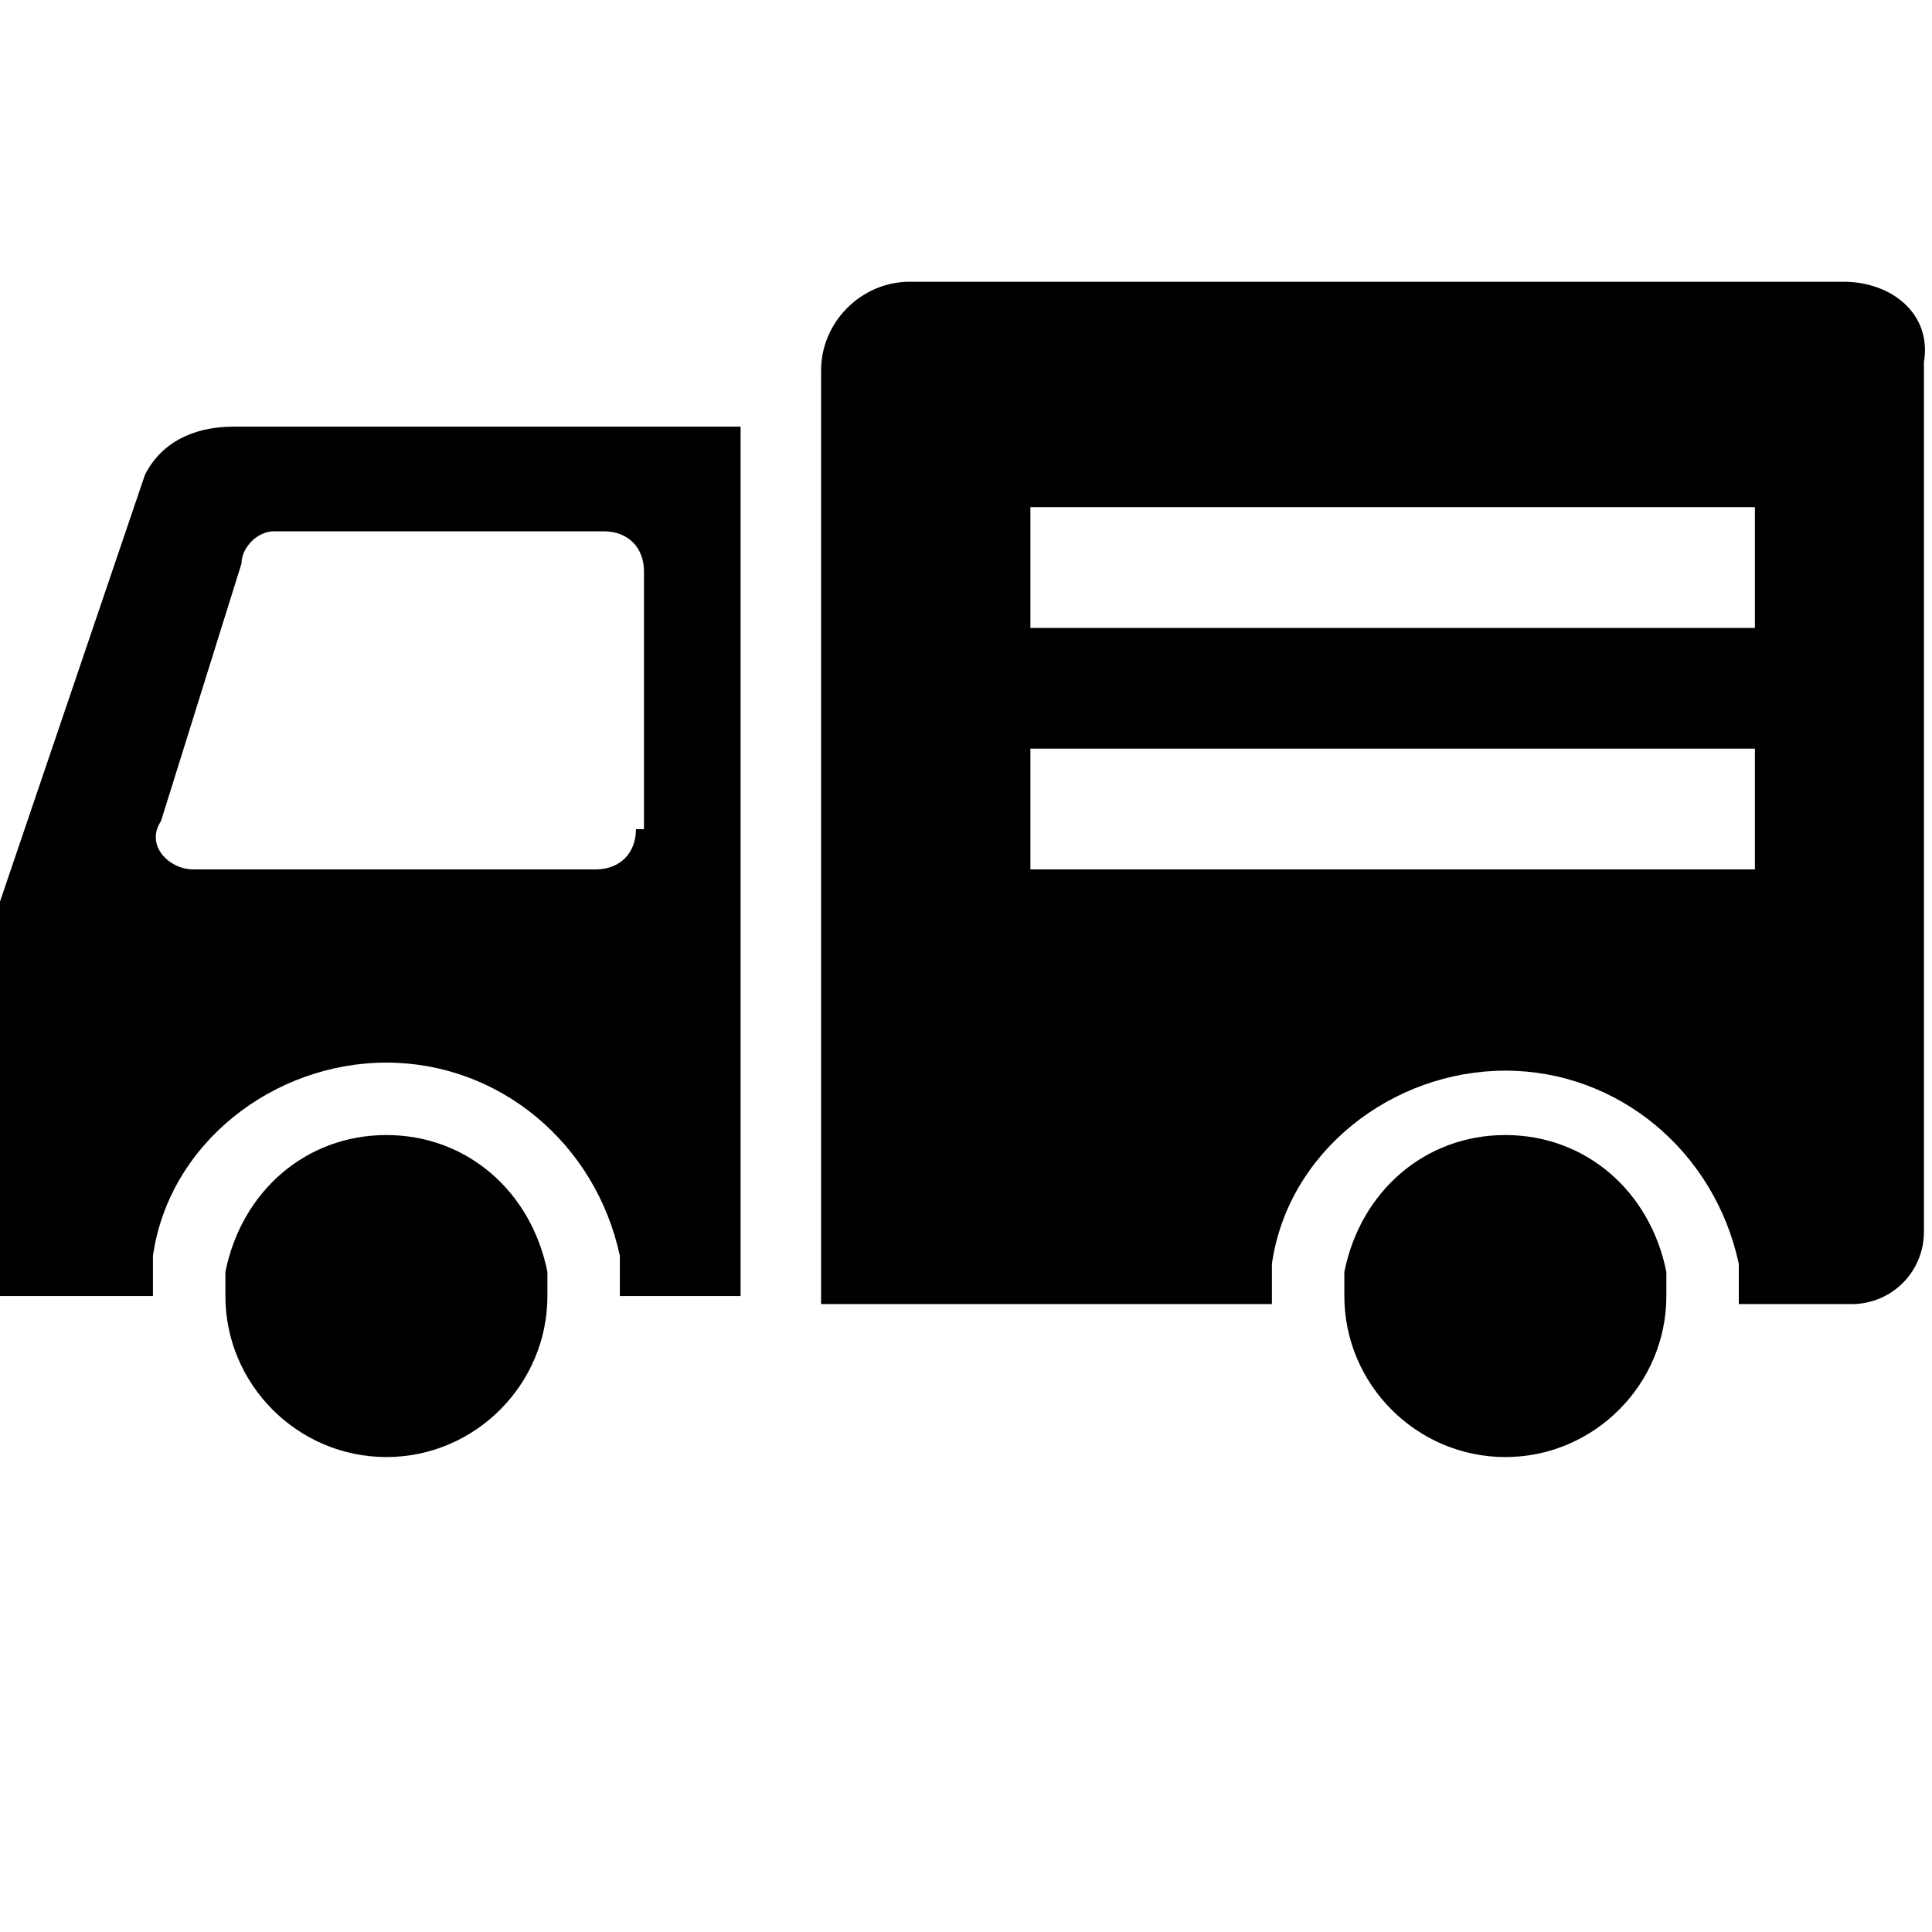 <?xml version="1.0" encoding="utf-8"?>
<!-- Generator: Adobe Illustrator 26.3.0, SVG Export Plug-In . SVG Version: 6.00 Build 0)  -->
<svg version="1.1" id="Layer_1" xmlns="http://www.w3.org/2000/svg" xmlns:xlink="http://www.w3.org/1999/xlink" x="0px" y="0px"
	 viewBox="0 0 24 24" style="enable-background:new 0 0 24 24;" xml:space="preserve">
<g>
	<path d="M22.9,3.5H11.3c-0.6,0-1.1,0.5-1.1,1.1v11.6h5.6l0,0v0h0c0-0.2,0-0.4,0-0.5c0.2-1.4,1.5-2.4,2.9-2.4c1.4,0,2.6,1,2.9,2.4
		c0,0.2,0,0.3,0,0.5h1.4c0.5,0,0.9-0.4,0.9-0.9V4.5C24,3.9,23.5,3.5,22.9,3.5z M21.8,6.3v1.5h-9V6.3H21.8z M12.8,9.3h9v1.5h-9V9.3z"
		/>
	<path d="M1.8,5.9L0,11.2v4.9h1.9l0,0v0h0c0-0.2,0-0.4,0-0.5c0.2-1.4,1.5-2.4,2.9-2.4c1.4,0,2.6,1,2.9,2.4c0,0.2,0,0.3,0,0.5h1.5
		V5.3H2.9C2.4,5.3,2,5.5,1.8,5.9z M7.9,10.3c0,0.3-0.2,0.5-0.5,0.5H2.4c-0.3,0-0.6-0.3-0.4-0.6l1-3.2C3,6.8,3.2,6.6,3.4,6.6h4.1
		c0.3,0,0.5,0.2,0.5,0.5V10.3z"/>
	<path d="M4.8,14.1c-1,0-1.8,0.7-2,1.7c0,0.1,0,0.2,0,0.3c0,1.1,0.9,2,2,2c1.1,0,2-0.9,2-2c0-0.1,0-0.2,0-0.3
		C6.6,14.8,5.8,14.1,4.8,14.1z"/>
	<path d="M18.7,14.1c-1,0-1.8,0.7-2,1.7c0,0.1,0,0.2,0,0.3c0,1.1,0.9,2,2,2c1.1,0,2-0.9,2-2c0-0.1,0-0.2,0-0.3
		C20.5,14.8,19.7,14.1,18.7,14.1z"/>
</g>
</svg>
